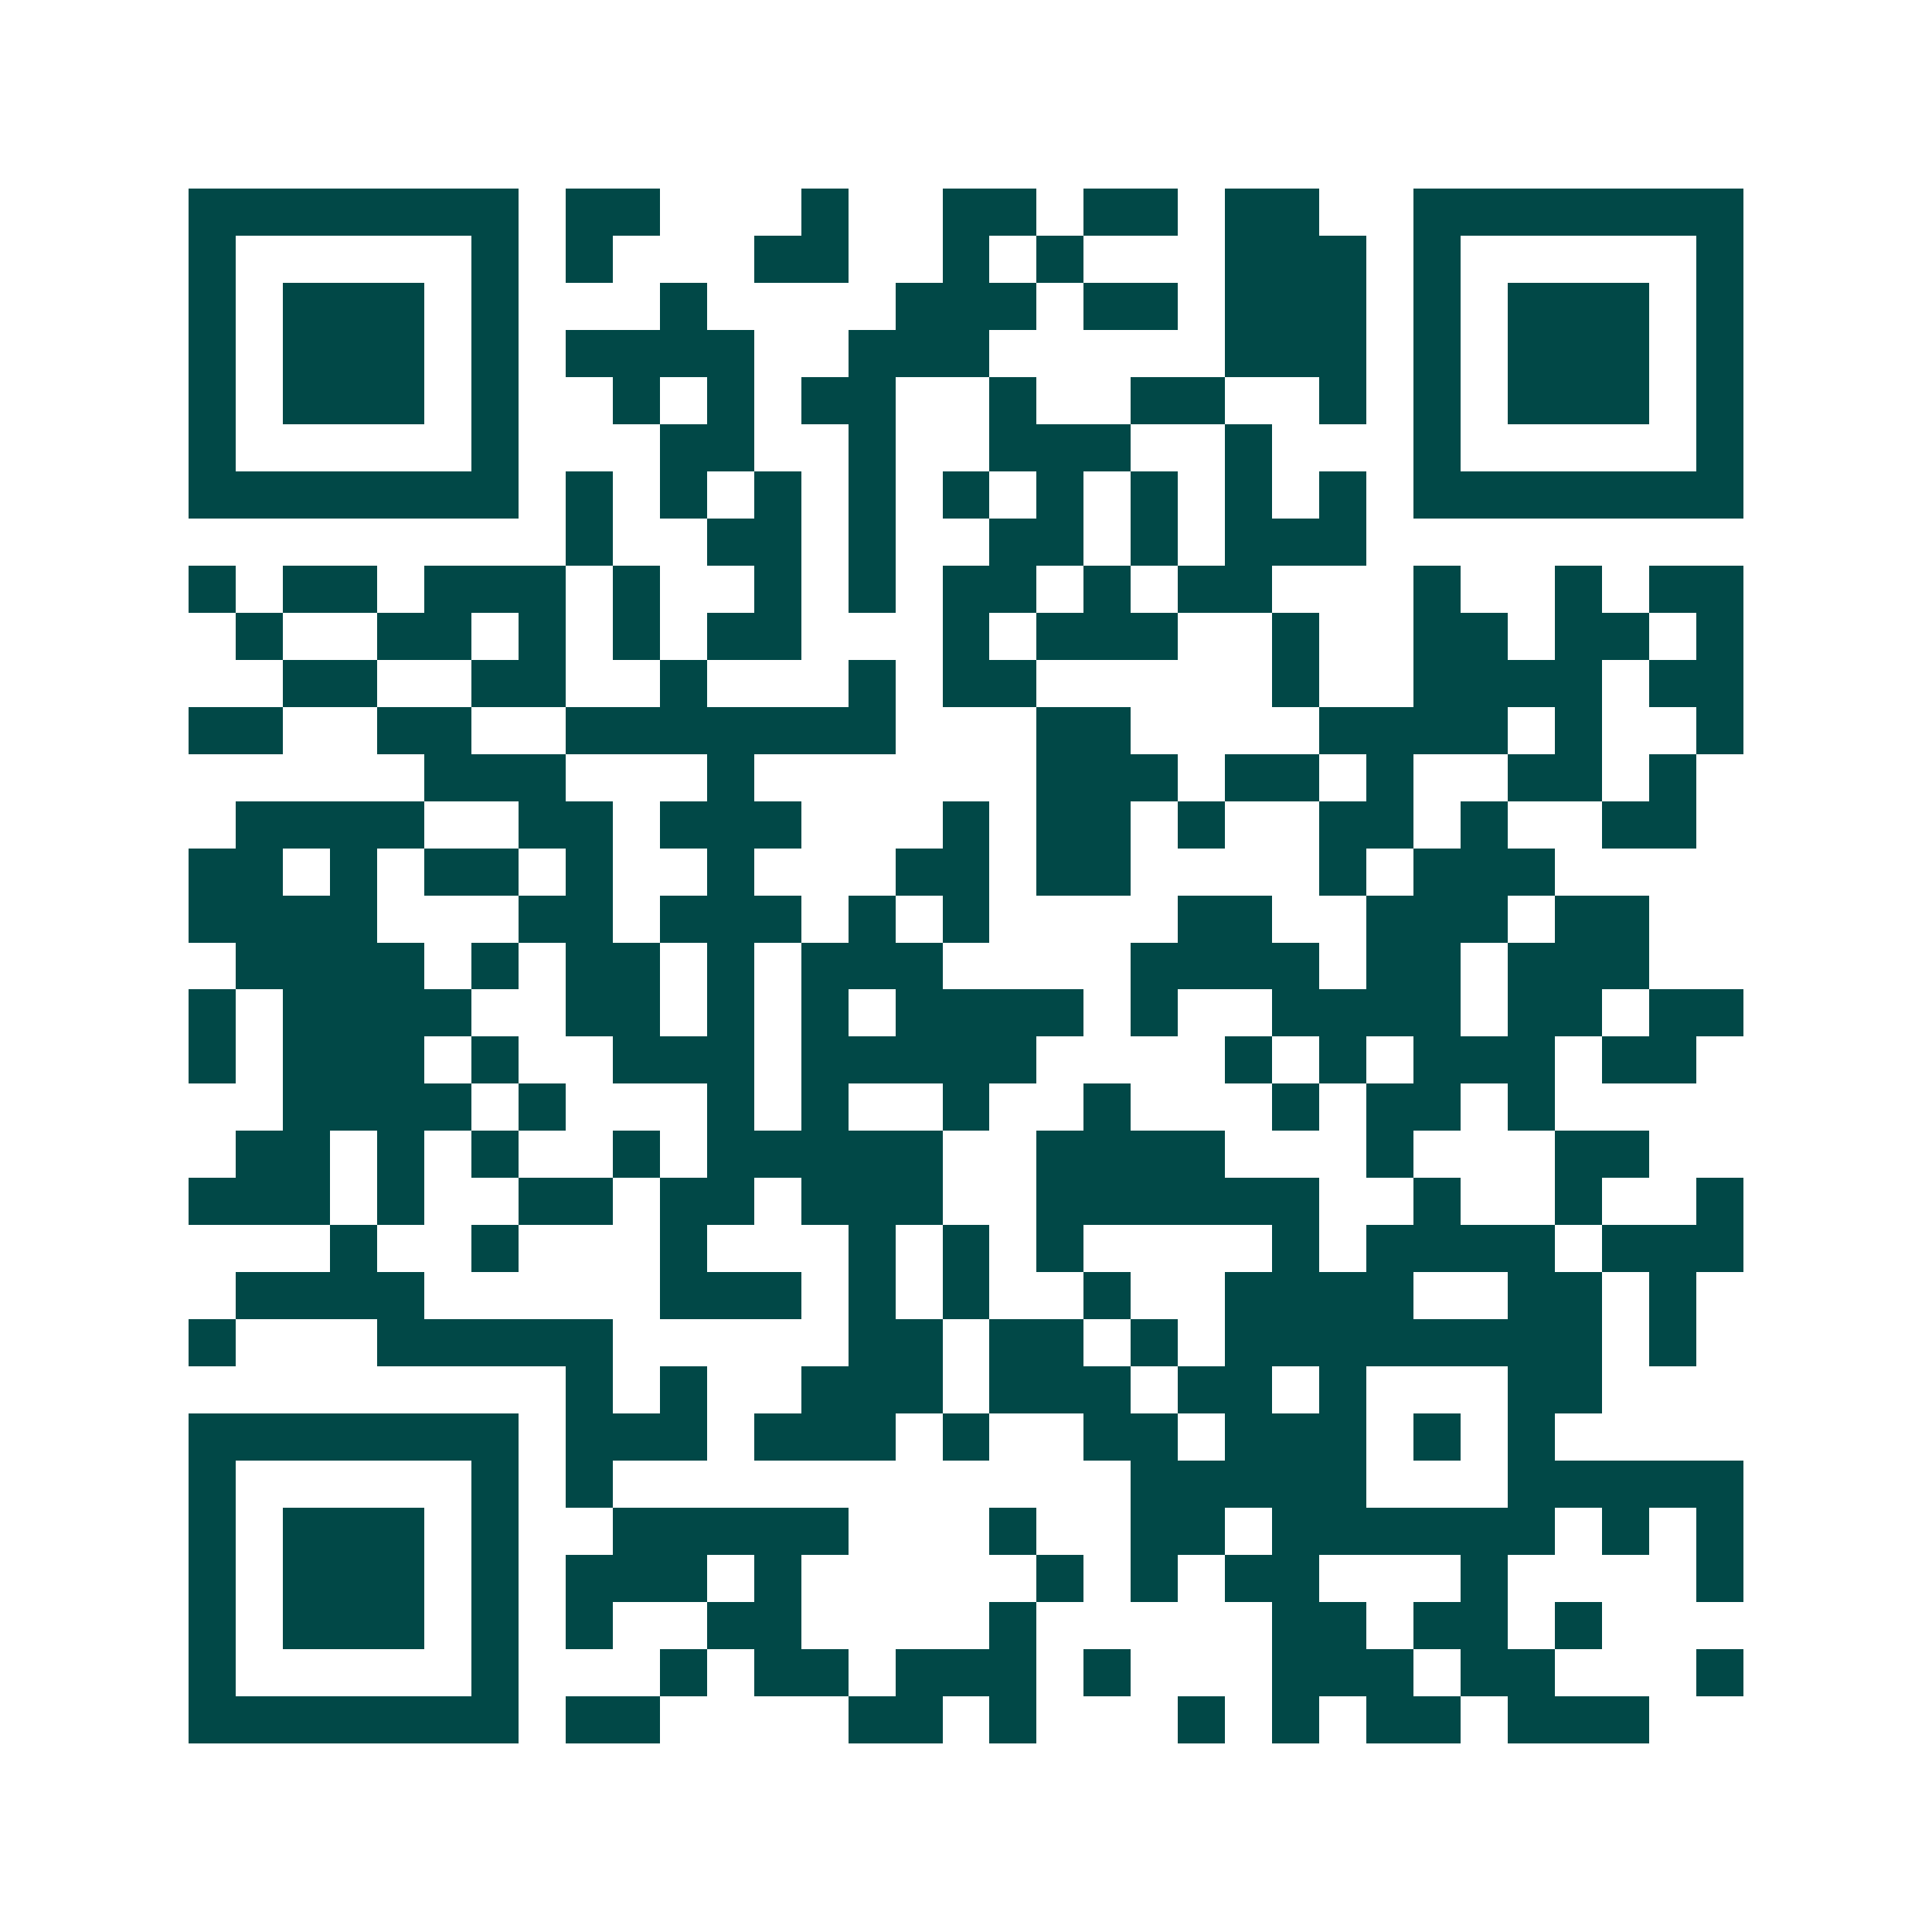 <svg xmlns="http://www.w3.org/2000/svg" width="200" height="200" viewBox="0 0 41 41" shape-rendering="crispEdges"><path fill="#ffffff" d="M0 0h41v41H0z"/><path stroke="#014847" d="M4 4.5h7m1 0h2m3 0h1m2 0h2m1 0h2m1 0h2m2 0h7M4 5.5h1m5 0h1m1 0h1m3 0h2m2 0h1m1 0h1m3 0h3m1 0h1m5 0h1M4 6.5h1m1 0h3m1 0h1m3 0h1m4 0h3m1 0h2m1 0h3m1 0h1m1 0h3m1 0h1M4 7.5h1m1 0h3m1 0h1m1 0h4m2 0h3m5 0h3m1 0h1m1 0h3m1 0h1M4 8.5h1m1 0h3m1 0h1m2 0h1m1 0h1m1 0h2m2 0h1m2 0h2m2 0h1m1 0h1m1 0h3m1 0h1M4 9.5h1m5 0h1m3 0h2m2 0h1m2 0h3m2 0h1m3 0h1m5 0h1M4 10.5h7m1 0h1m1 0h1m1 0h1m1 0h1m1 0h1m1 0h1m1 0h1m1 0h1m1 0h1m1 0h7M12 11.5h1m2 0h2m1 0h1m2 0h2m1 0h1m1 0h3M4 12.5h1m1 0h2m1 0h3m1 0h1m2 0h1m1 0h1m1 0h2m1 0h1m1 0h2m3 0h1m2 0h1m1 0h2M5 13.5h1m2 0h2m1 0h1m1 0h1m1 0h2m3 0h1m1 0h3m2 0h1m2 0h2m1 0h2m1 0h1M6 14.5h2m2 0h2m2 0h1m3 0h1m1 0h2m5 0h1m2 0h4m1 0h2M4 15.5h2m2 0h2m2 0h7m3 0h2m4 0h4m1 0h1m2 0h1M9 16.5h3m3 0h1m6 0h3m1 0h2m1 0h1m2 0h2m1 0h1M5 17.5h4m2 0h2m1 0h3m3 0h1m1 0h2m1 0h1m2 0h2m1 0h1m2 0h2M4 18.5h2m1 0h1m1 0h2m1 0h1m2 0h1m3 0h2m1 0h2m4 0h1m1 0h3M4 19.5h4m3 0h2m1 0h3m1 0h1m1 0h1m4 0h2m2 0h3m1 0h2M5 20.5h4m1 0h1m1 0h2m1 0h1m1 0h3m4 0h4m1 0h2m1 0h3M4 21.5h1m1 0h4m2 0h2m1 0h1m1 0h1m1 0h4m1 0h1m2 0h4m1 0h2m1 0h2M4 22.5h1m1 0h3m1 0h1m2 0h3m1 0h5m4 0h1m1 0h1m1 0h3m1 0h2M6 23.5h4m1 0h1m3 0h1m1 0h1m2 0h1m2 0h1m3 0h1m1 0h2m1 0h1M5 24.5h2m1 0h1m1 0h1m2 0h1m1 0h5m2 0h4m3 0h1m3 0h2M4 25.5h3m1 0h1m2 0h2m1 0h2m1 0h3m2 0h6m2 0h1m2 0h1m2 0h1M7 26.5h1m2 0h1m3 0h1m3 0h1m1 0h1m1 0h1m4 0h1m1 0h4m1 0h3M5 27.5h4m5 0h3m1 0h1m1 0h1m2 0h1m2 0h4m2 0h2m1 0h1M4 28.5h1m3 0h5m5 0h2m1 0h2m1 0h1m1 0h8m1 0h1M12 29.5h1m1 0h1m2 0h3m1 0h3m1 0h2m1 0h1m3 0h2M4 30.5h7m1 0h3m1 0h3m1 0h1m2 0h2m1 0h3m1 0h1m1 0h1M4 31.5h1m5 0h1m1 0h1m11 0h5m3 0h5M4 32.5h1m1 0h3m1 0h1m2 0h5m3 0h1m2 0h2m1 0h6m1 0h1m1 0h1M4 33.5h1m1 0h3m1 0h1m1 0h3m1 0h1m5 0h1m1 0h1m1 0h2m3 0h1m4 0h1M4 34.5h1m1 0h3m1 0h1m1 0h1m2 0h2m4 0h1m5 0h2m1 0h2m1 0h1M4 35.5h1m5 0h1m3 0h1m1 0h2m1 0h3m1 0h1m3 0h3m1 0h2m3 0h1M4 36.5h7m1 0h2m4 0h2m1 0h1m3 0h1m1 0h1m1 0h2m1 0h3"/></svg>

